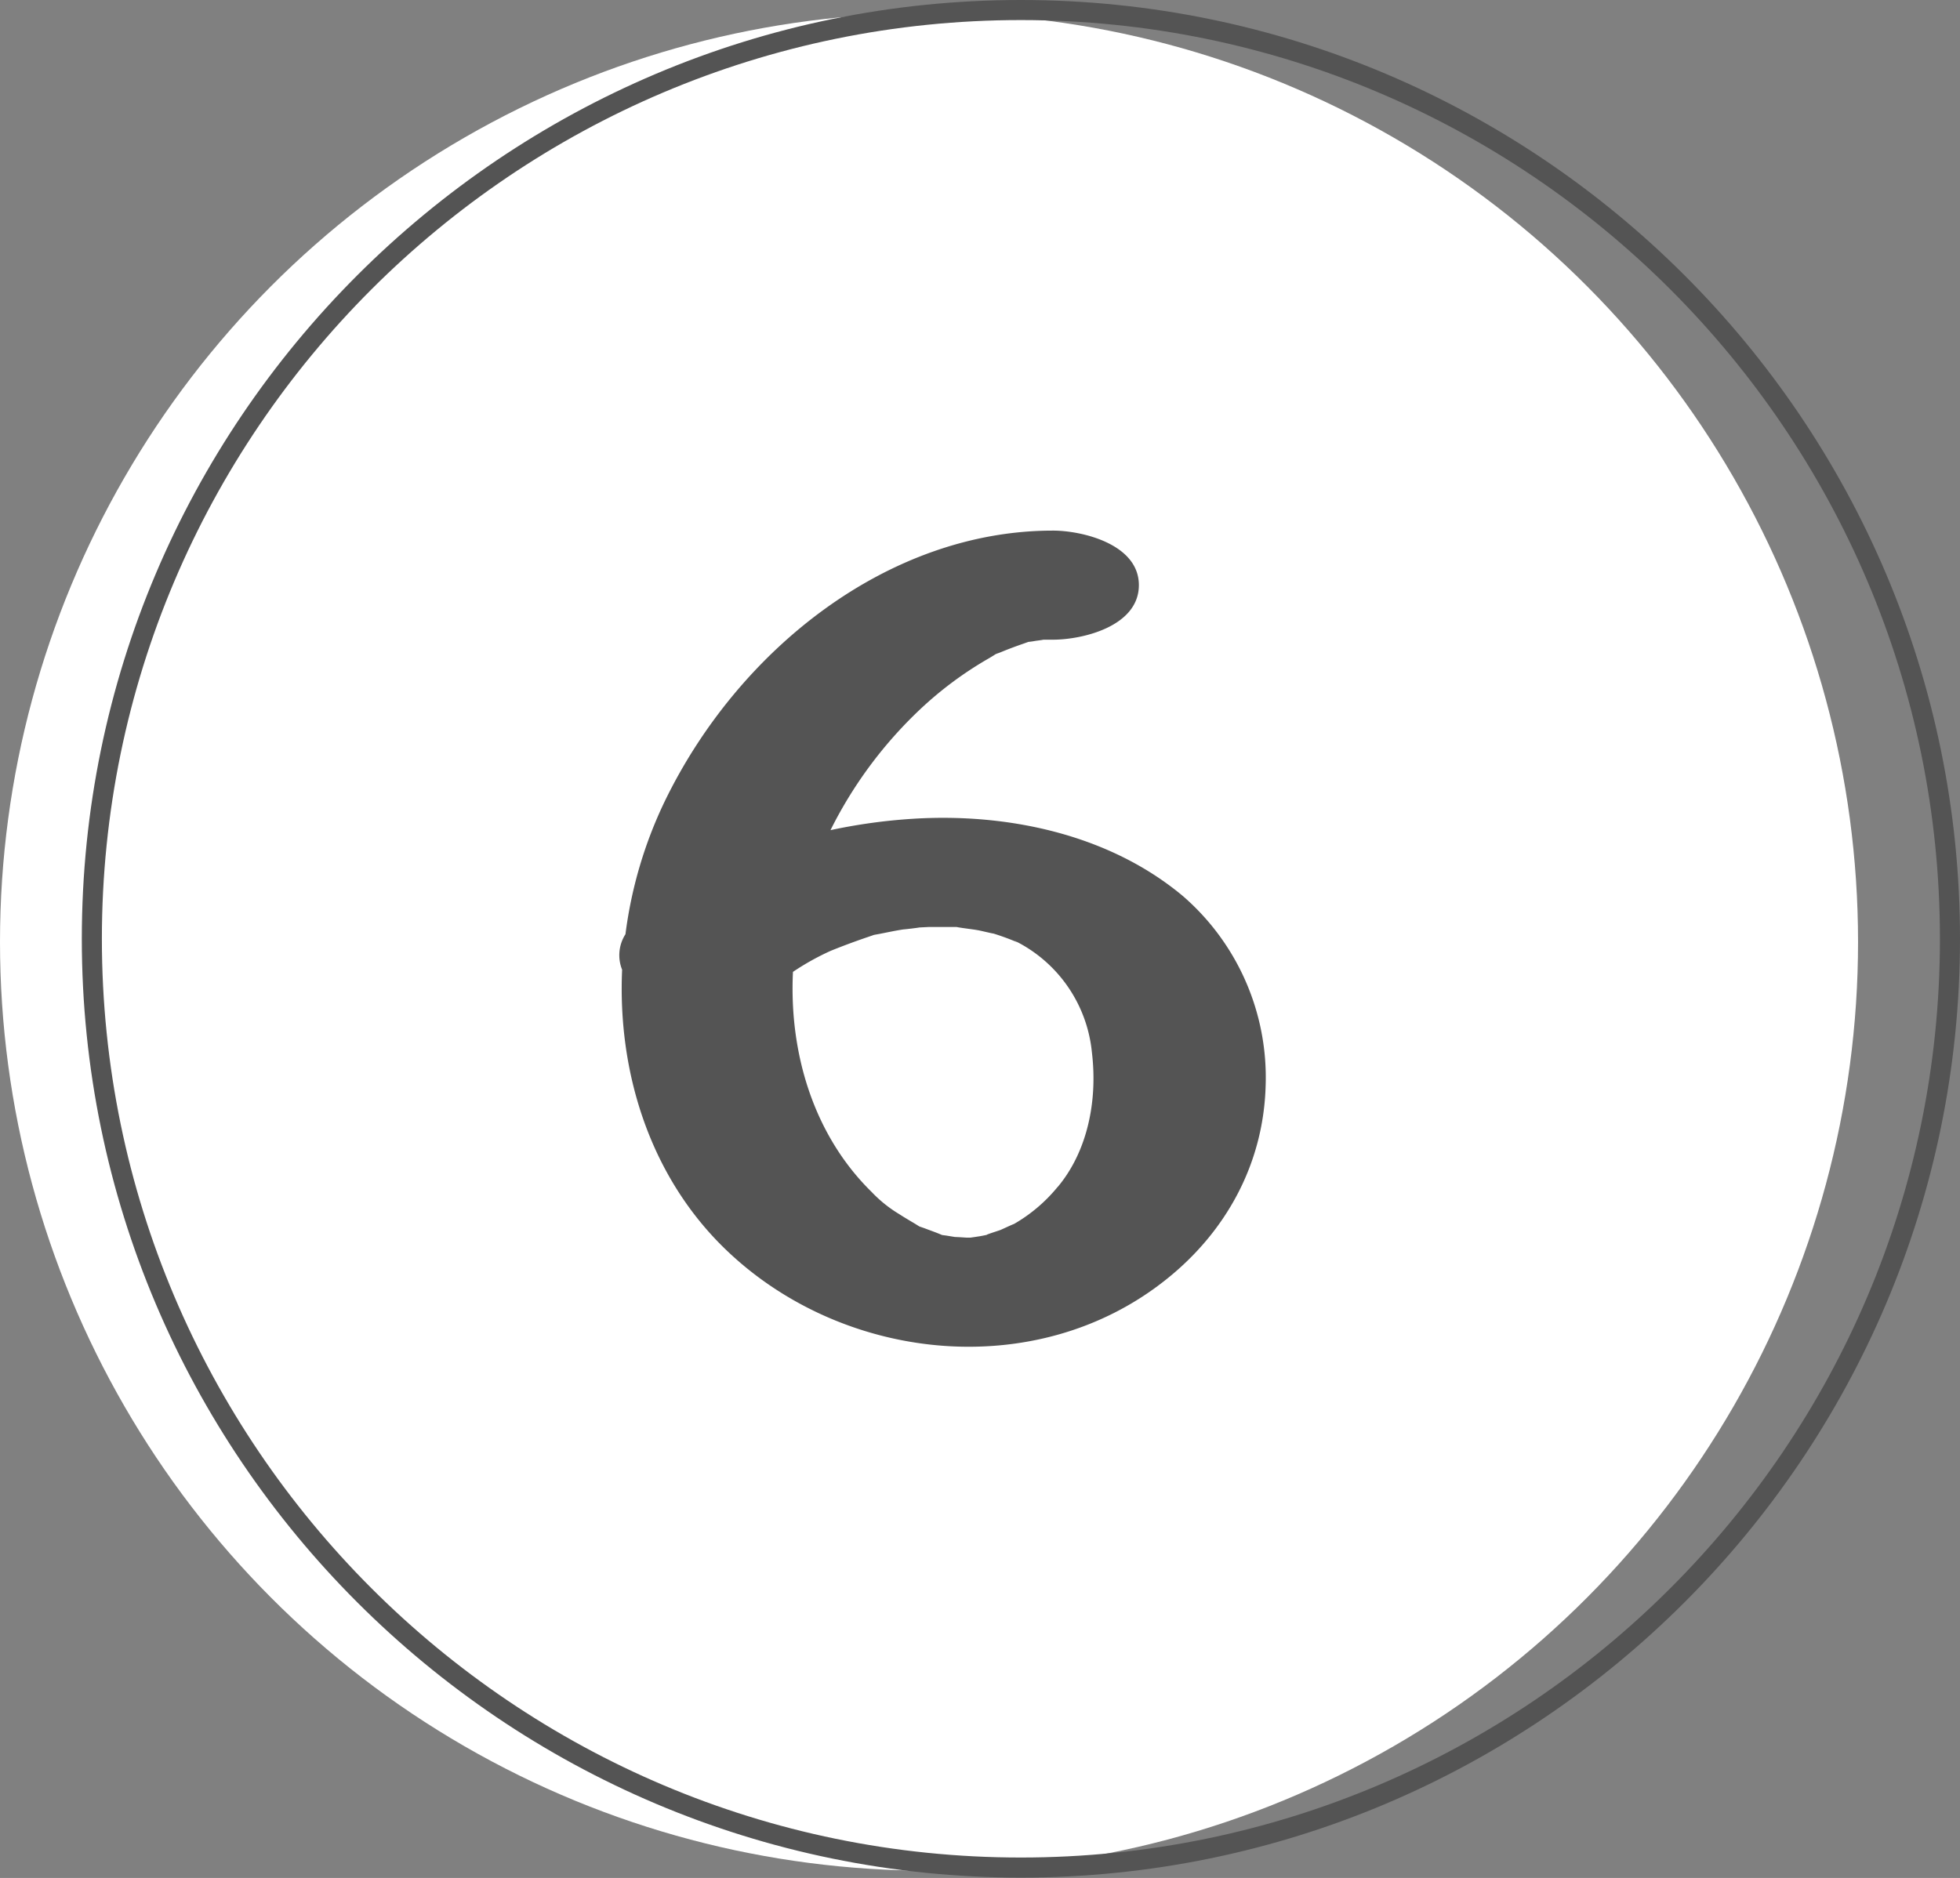 <?xml version="1.0" encoding="UTF-8" standalone="no"?><svg xmlns="http://www.w3.org/2000/svg" xmlns:xlink="http://www.w3.org/1999/xlink" fill="#000000" height="280.8" preserveAspectRatio="xMidYMid meet" version="1" viewBox="0.0 0.0 293.0 280.8" width="293" zoomAndPan="magnify"><rect x="0.0" y="0.0" width="293.0" height="280.8" fill="#808080" stroke="none"/><g data-name="Layer 2"><g data-name="Layer 1"><g id="change1_1"><circle cx="138.88" cy="140.84" fill="#ffffff" r="138.88"/></g><g id="change2_1"><path d="M152.61,3C76.86,3,15.23,64.63,15.23,140.38S76.86,277.75,152.61,277.75,290,216.13,290,140.38,228.36,3,152.61,3Zm0,277.75c-77.4,0-140.38-63-140.38-140.37S75.21,0,152.61,0,293,63,293,140.38,230,280.75,152.61,280.75Z" fill="#545454"/></g><g id="change2_2"><path d="M176.85,134c-11.15-9.34-26.43-12.45-40.39-11.57a83.6,83.6,0,0,0-12.31,1.7,64.12,64.12,0,0,1,12.95-17.64,54.82,54.82,0,0,1,10.79-8.09c.44-.26.72-.44.89-.55s.49-.18.93-.37c1.14-.47,2.28-.89,3.44-1.29l.58-.21a10.46,10.46,0,0,0,1.05-.15c.76-.1,1.15-.16,1.19-.18.47,0,.95,0,1.42,0,4.46,0,12.86-2,12.86-8.16s-8.55-8.16-12.86-8.15c-24.61,0-47,17.78-58,40.44a64.62,64.62,0,0,0-5.89,19.91A5.82,5.82,0,0,0,93,145c-.67,15.09,4,30.26,14.71,41.07,17.51,17.63,47.12,20.94,66.75,5.14,8.73-7,14.41-17.07,14.74-28.85A35.89,35.89,0,0,0,176.85,134Zm-18.74,43.47a23.64,23.64,0,0,1-6.57,5.57c.12-.1-2.12.95-2,.88-.25.1-2.3.74-2,.72-.38.08-.75.16-1.13.22s-.9.14-1.35.2l-.57,0s-1.15-.08-1.75-.1l-1.29-.21-.61-.08-.58-.24c-.68-.27-1.39-.52-2.07-.78l-.75-.26-.64-.4c-.8-.48-1.6-.94-2.38-1.45a19.57,19.57,0,0,1-4.12-3.31c-8.65-8.48-12.35-20.73-11.76-32.91a38.34,38.34,0,0,1,5.65-3.15c1.88-.76,3.77-1.46,5.69-2.11l.78-.27.83-.15c1.19-.23,2.37-.49,3.57-.67.19,0,2.12-.23,2.38-.29l1.41-.07c1.21,0,2.41,0,3.62,0H143l.26.05c1,.17,1.95.26,2.92.43.12,0,2.42.56,2.29.49.5.15,1,.32,1.48.49.74.26,1.47.55,2.19.86-.81-.47-.62-.37.57.28a20.88,20.88,0,0,1,10.52,16.16C164.11,164.68,162.53,172.22,158.11,177.49Z" fill="#545454"/></g></g></g></svg>